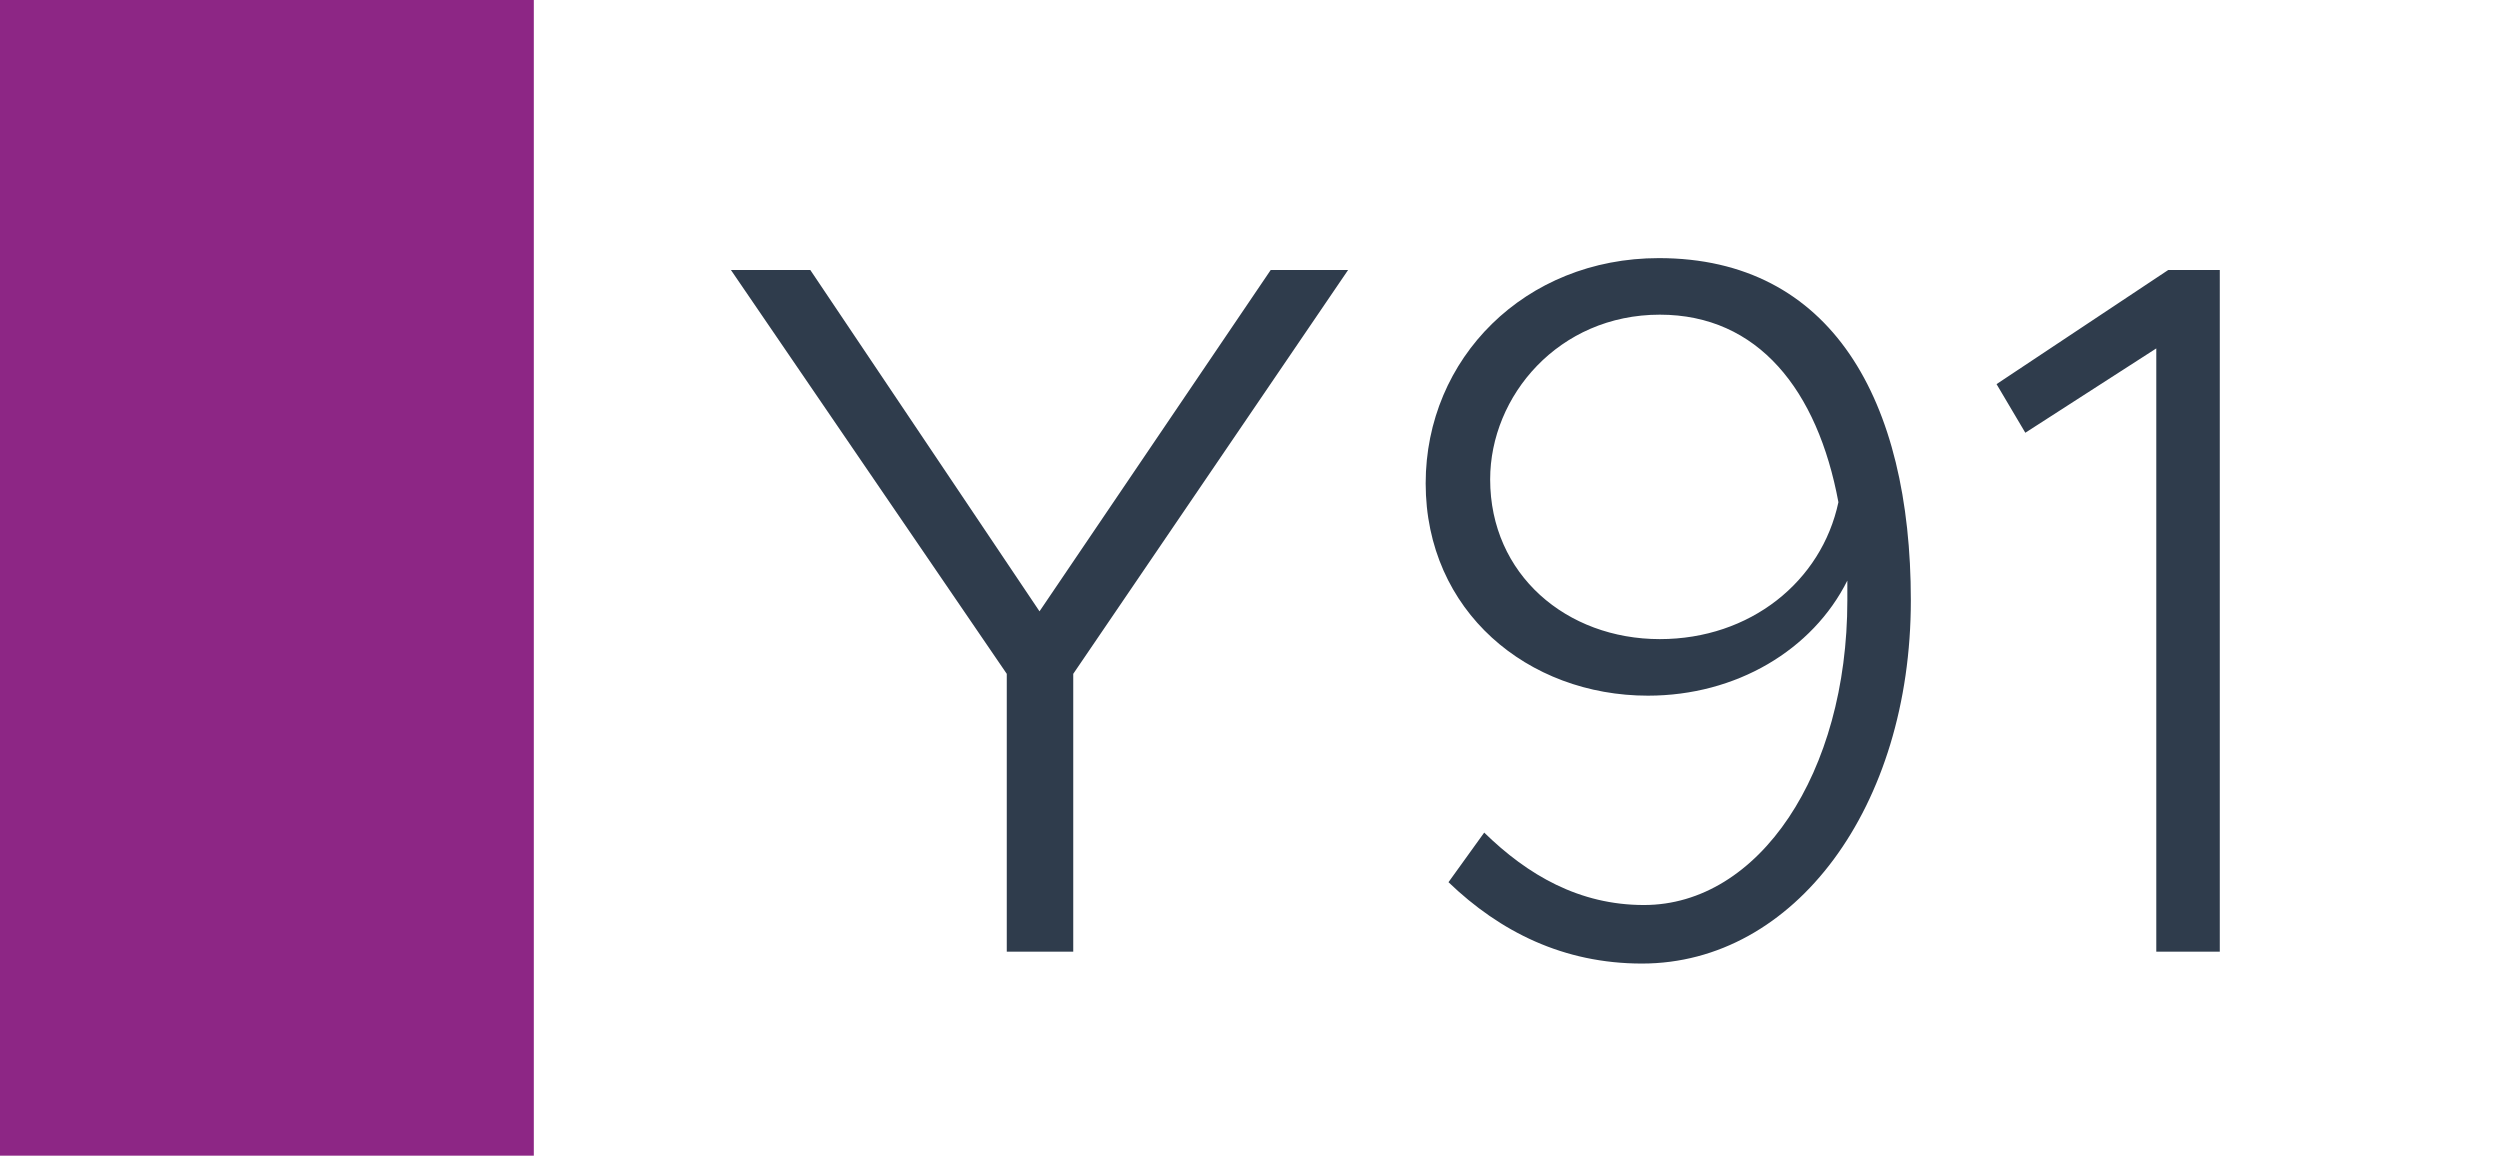 <svg width="1789" height="827" viewBox="0 0 1789 827" fill="none" xmlns="http://www.w3.org/2000/svg">
<rect width="1789" height="827" fill="white"/>
<rect width="382" height="827" fill="#8D2685"/>
<path d="M720.445 681V482.2L523.065 193.23H579.865L743.875 437.47L909.305 193.23H964.685L768.015 482.2V681H720.445ZM1187.06 184.71C1310.6 184.71 1367.4 286.24 1367.4 429.66C1367.4 577.34 1284.33 689.52 1174.99 689.52C1118.9 689.52 1073.46 666.8 1036.54 631.3L1062.1 595.8C1093.34 626.33 1130.26 647.63 1176.41 647.63C1258.77 647.63 1321.96 553.2 1321.96 429.66V415.46C1297.11 465.16 1242.44 497.82 1179.25 497.82C1093.34 497.82 1020.21 437.47 1020.21 345.88C1020.21 256.42 1091.21 184.71 1187.06 184.71ZM1187.77 457.35C1252.38 457.35 1303.5 416.17 1315.57 359.37C1300.66 279.14 1258.06 225.18 1187.77 225.18C1115.35 225.18 1066.36 283.4 1066.36 343.04C1066.36 411.2 1121.03 457.35 1187.77 457.35ZM1543.04 681V249.32L1449.32 309.67L1428.73 274.88L1551.56 193.23H1588.48V681H1543.04Z" fill="#2F3C4C"/>
</svg>
